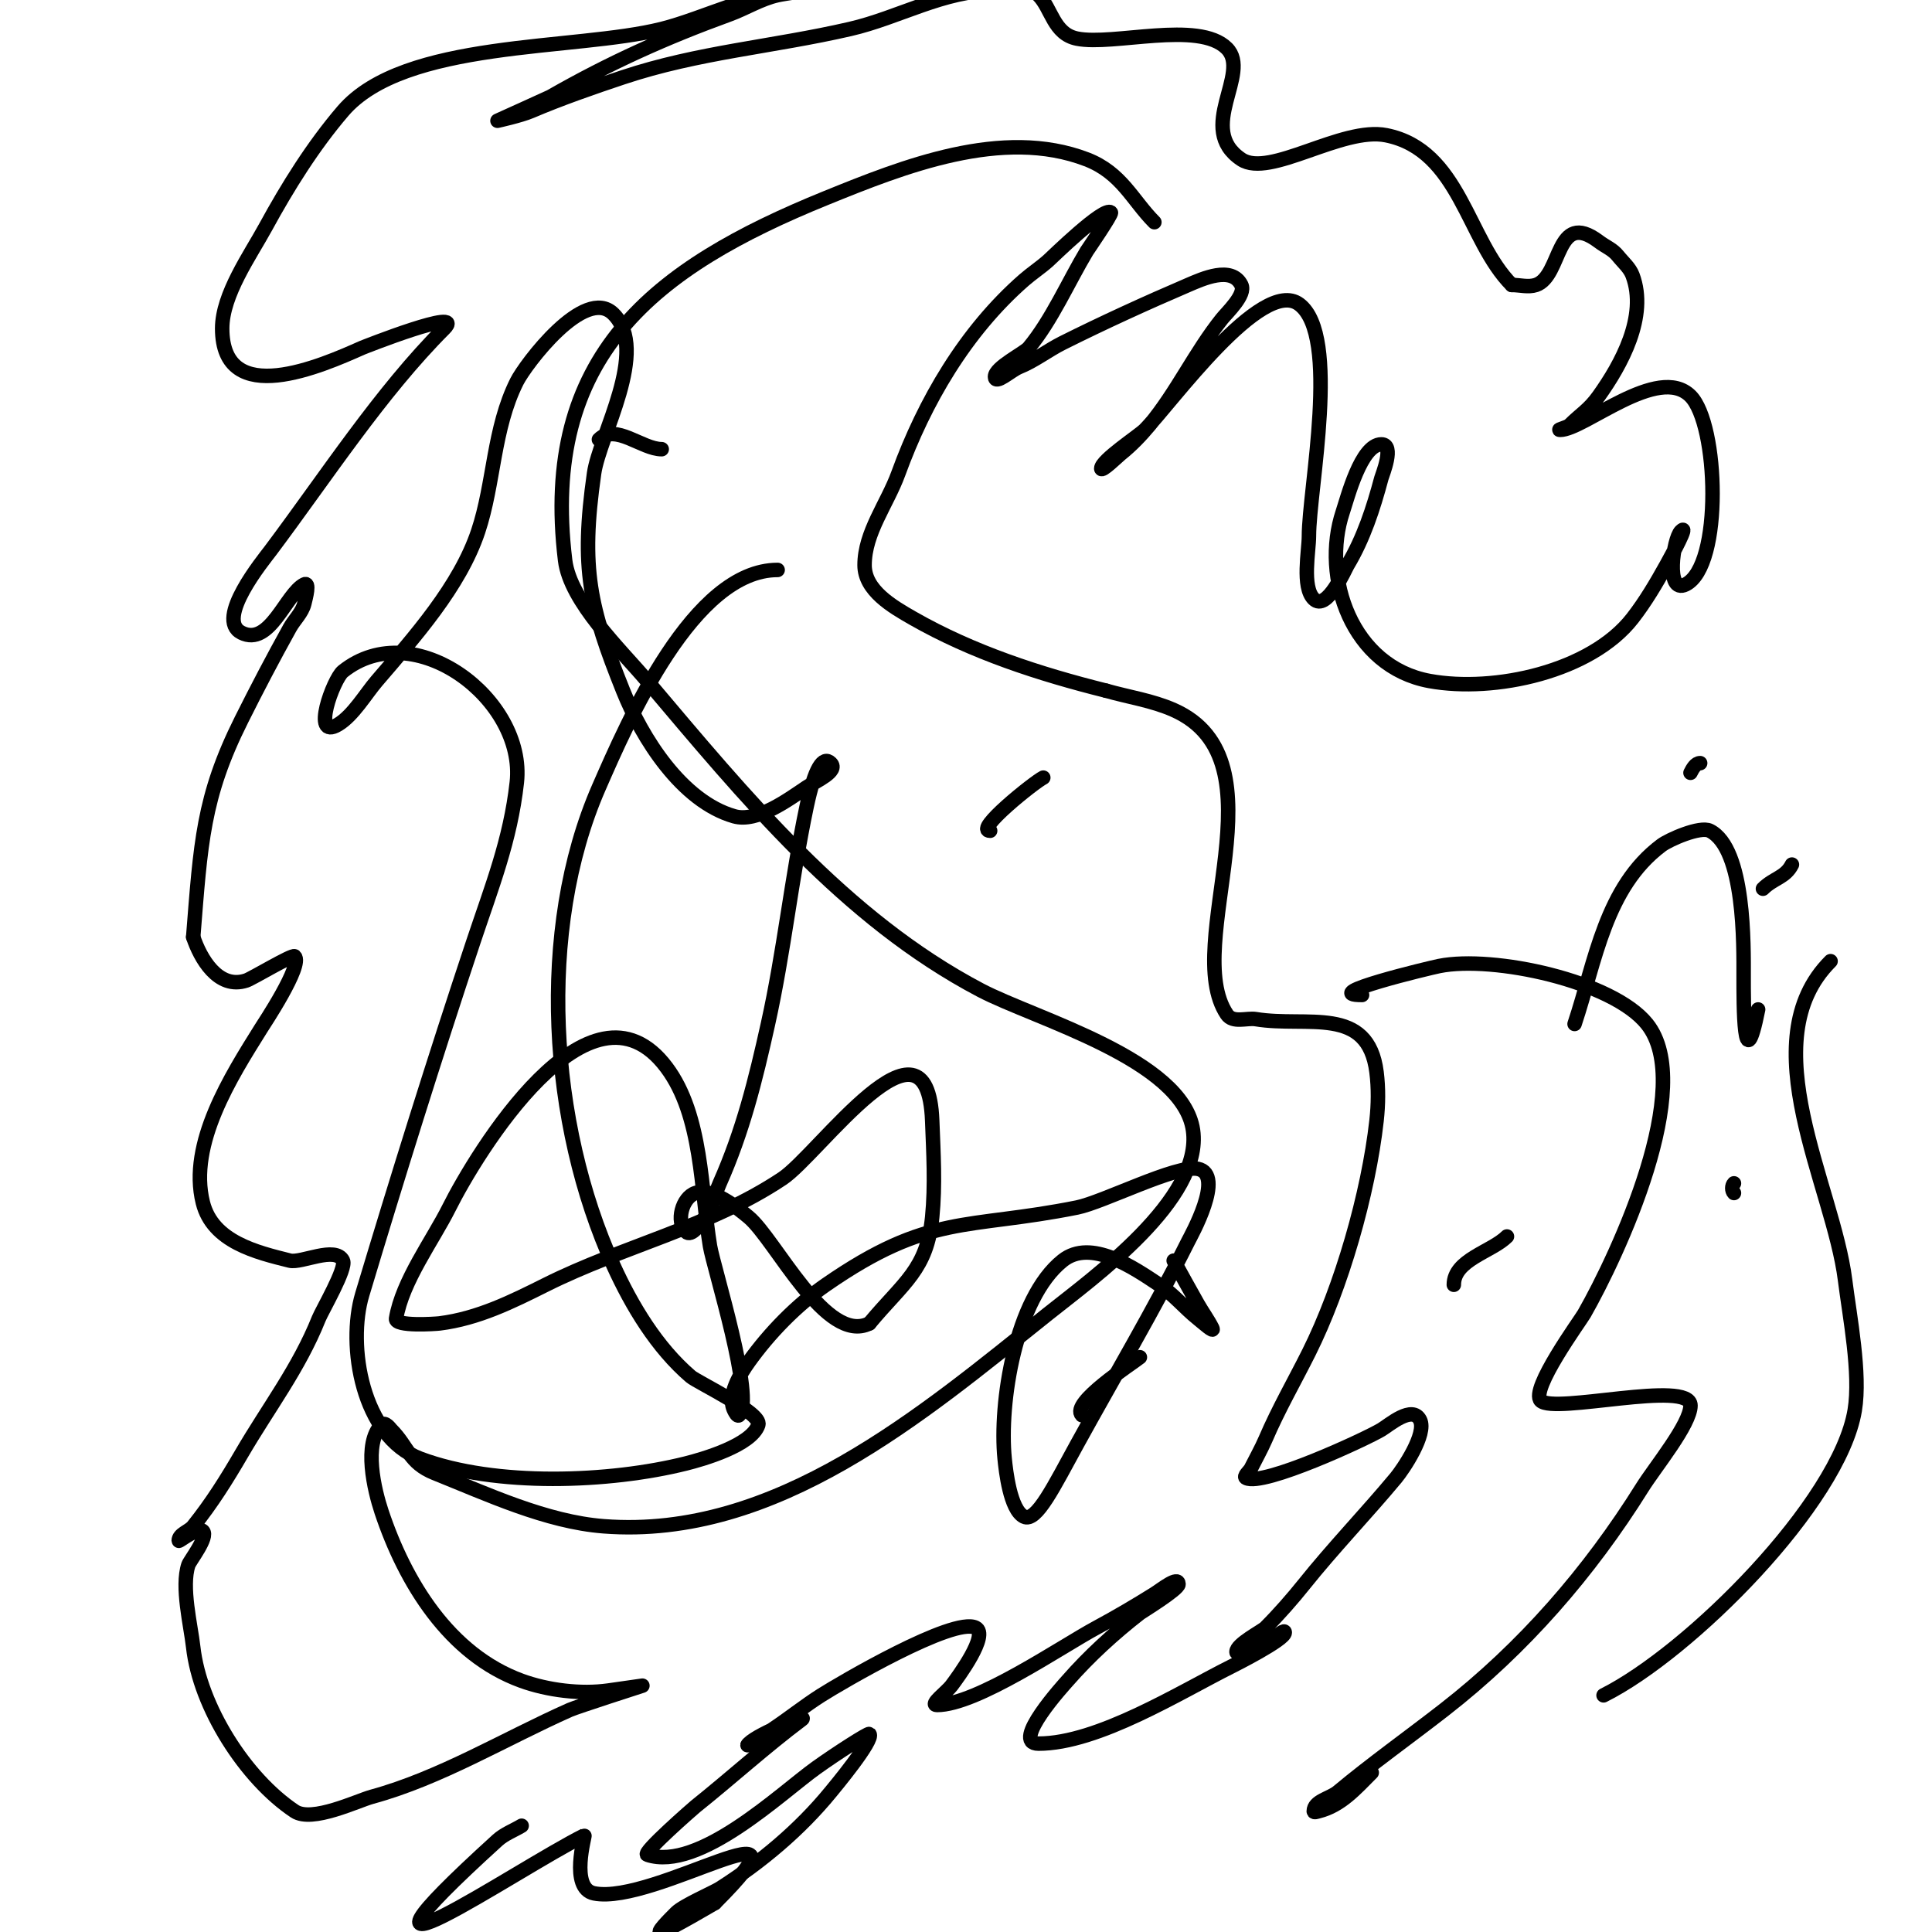<svg viewBox='0 0 400 400' version='1.1' xmlns='http://www.w3.org/2000/svg' xmlns:xlink='http://www.w3.org/1999/xlink'><g fill='none' stroke='#000000' stroke-width='3' stroke-linecap='round' stroke-linejoin='round'><path d='M239,46c-4.509,-4.509 -6.808,-10.234 -14,-13c-17.459,-6.715 -37.974,1.489 -54,8c-35.691,14.499 -59.128,32.696 -54,75c1.042,8.597 11.511,18.513 17,25c20.184,23.854 40.793,49.154 69,64c11.318,5.957 41.907,14.349 44,29c2.049,14.346 -20.894,30.715 -30,38c-26.082,20.866 -56.414,46.737 -92,44c-11.883,-0.914 -24.085,-6.634 -35,-11c-5.38,-2.152 -5.465,-5.465 -9,-9c-0.195,-0.195 -1.264,-1.736 -2,-1c-3.835,3.835 -1.481,13.558 0,18c4.861,14.584 13.996,29.544 29,35c5.388,1.959 12.268,2.819 18,2c2.333,-0.333 7,-1 7,-1c0,0 -13.645,4.398 -15,5c-13.528,6.013 -26.821,14.133 -41,18c-3.012,0.821 -12.409,5.394 -16,3c-10.222,-6.814 -19.627,-21.644 -21,-34c-0.498,-4.479 -2.51,-12.47 -1,-17c0.3,-0.899 4.204,-5.796 3,-7c-1.016,-1.016 -5,2.264 -5,2c0,-1.414 2.117,-1.896 3,-3c3.879,-4.849 6.891,-9.67 10,-15c5.616,-9.628 11.88,-17.701 16,-28c0.661,-1.653 5.794,-10.412 5,-12c-1.551,-3.101 -8.617,0.596 -11,0c-6.843,-1.711 -15.966,-3.863 -18,-12c-3.053,-12.213 5.872,-26.196 12,-36c0.582,-0.931 8.779,-13.221 7,-15c-0.439,-0.439 -8.821,4.607 -10,5c-5.872,1.957 -9.56,-4.679 -11,-9'/><path d='M40,194c1.551,-19.389 1.946,-28.893 10,-45c3.264,-6.528 6.483,-12.669 10,-19c0.944,-1.699 2.529,-3.114 3,-5c0.323,-1.294 1.193,-4.596 0,-4c-3.819,1.909 -7.103,12.949 -13,10c-5.569,-2.785 4.573,-15.098 6,-17c11.531,-15.374 22.812,-32.812 36,-46c4.559,-4.559 -16.795,3.909 -17,4c-8.23,3.658 -29,12.893 -29,-4c0,-7.019 5.814,-15.159 9,-21c4.561,-8.361 9.819,-16.789 16,-24c12.698,-14.814 47.993,-12.498 66,-17c8.715,-2.179 19.948,-8 29,-8c1.7,0 -3.341,0.631 -5,1c-3.505,0.779 -6.626,2.773 -10,4c-13.29,4.833 -24.782,10.018 -37,17c-0.275,0.157 -11,5 -11,5c0,0 4.77,-1.044 7,-2c5.94,-2.546 12.865,-4.955 19,-7c15.584,-5.195 30.947,-6.295 47,-10c10.16,-2.345 19.322,-8 30,-8c2.575,0 7.241,-0.759 9,1c2.745,2.745 3.102,8.02 8,9c7.514,1.503 25.166,-3.834 31,2c5.162,5.162 -6.522,16.652 3,23c5.841,3.894 20.839,-6.832 30,-5c15.28,3.056 16.766,21.766 26,31'/><path d='M313,59c1.667,0 3.419,0.527 5,0c5.409,-1.803 4.027,-15.73 13,-9c1.6,1.2 2.853,1.567 4,3c1.041,1.301 2.415,2.439 3,4c3.193,8.514 -2.366,18.512 -7,25c-2.037,2.852 -3.779,3.779 -6,6c-0.527,0.527 -2.745,1 -2,1c4.916,0 20.32,-13.68 27,-7c5.785,5.785 6.724,35.138 -1,39c-4.264,2.132 -2.559,-9.441 -1,-11c1.795,-1.795 -1.767,4.781 -3,7c-2.111,3.799 -4.332,7.569 -7,11c-8.616,11.078 -28.597,15.437 -42,13c-16.14,-2.935 -22.51,-21.471 -18,-35c0.965,-2.894 3.789,-14 8,-14c2.807,0 0.183,6.315 0,7c-1.659,6.22 -3.688,12.48 -7,18c-0.498,0.83 -4.305,9.695 -7,7c-2.498,-2.498 -1,-9.912 -1,-13c0,-9.677 6.574,-41.57 -2,-48c-7.752,-5.814 -26.755,20.755 -32,26c-1.247,1.247 -9,6.309 -9,8c0,0.81 3.429,-2.543 4,-3c2.209,-1.767 4.189,-3.827 6,-6c5.649,-6.779 9.399,-14.999 15,-22c1.027,-1.284 5.003,-4.994 4,-7c-2.018,-4.037 -8.041,-1.268 -11,0c-8.692,3.725 -17.539,7.769 -26,12c-3.029,1.514 -5.87,3.748 -9,5c-1.667,0.667 -5,3.795 -5,2c0,-1.936 6.067,-4.88 7,-6c4.729,-5.675 8.203,-13.672 12,-20c0.038,-0.064 5.28,-7.72 5,-8c-1.359,-1.359 -12.219,9.306 -13,10c-1.595,1.418 -3.394,2.595 -5,4c-12.137,10.619 -20.599,25.149 -26,40c-2.307,6.343 -7,12.251 -7,19c0,5.242 5.734,8.562 10,11c12.367,7.067 26.181,11.545 40,15'/><path d='M229,143c4.667,1.333 9.565,2.029 14,4c23.536,10.46 1.363,48.544 11,63c1.261,1.891 4.143,0.69 6,1c10.585,1.764 23.25,-3 25,11c0.413,3.308 0.368,6.687 0,10c-1.678,15.101 -7.272,34.544 -14,48c-3.022,6.045 -6.306,11.714 -9,18c-0.814,1.898 -2.147,4.295 -3,6c-0.333,0.667 -1.667,1.667 -1,2c3.566,1.783 24.784,-8.071 28,-10c1.615,-0.969 6.416,-5.168 8,-2c1.439,2.878 -3.491,10.189 -5,12c-6.155,7.386 -12.965,14.456 -19,22c-2.382,2.977 -5.228,6.228 -8,9c-0.742,0.742 -6,3.4 -6,5c0,0.745 1.293,-0.764 2,-1c2.115,-0.705 3.901,-0.601 6,-2c0.62,-0.413 2,-1.745 2,-1c0,1.478 -10.547,6.774 -11,7c-10.74,5.37 -27.682,16 -40,16c-5.886,0 5.408,-12.323 6,-13c4.485,-5.126 9.633,-9.826 15,-14c0.341,-0.265 8,-4.952 8,-6c0,-1.795 -3.478,1.049 -5,2c-3.927,2.454 -7.923,4.805 -12,7c-7.276,3.918 -24.819,16 -33,16c-1.667,0 2,-2.667 3,-4c1.301,-1.735 7.855,-10.572 5,-12c-4.581,-2.29 -28.057,11.491 -32,14c-3.395,2.16 -6.636,4.757 -10,7c-1.617,1.078 -6.374,4.374 -5,3c2.193,-2.193 12.711,-6.283 11,-5c-7.521,5.641 -14.609,12.088 -22,18c-0.335,0.268 -11.088,9.637 -10,10c10.716,3.572 27.755,-12.825 35,-18c4.365,-3.118 10.786,-7.214 11,-7c1.102,1.102 -7.501,11.39 -8,12c-6.44,7.871 -14.413,14.535 -23,20c-1.252,0.796 -7.511,3.511 -9,5c-1.179,1.179 -4.581,4.527 -3,4c1.921,-0.64 10.787,-5.878 11,-6'/><path d='M148,394c22.924,-22.924 -12.493,0.501 -25,-2c-5.123,-1.025 -1.773,-12.114 -2,-12c-14.159,7.079 -57.435,36.85 -18,1c1.438,-1.307 3.333,-2 5,-3'/><path d='M282,206c-9.329,0 13.937,-5.587 16,-6c11.154,-2.231 35.84,3.05 43,12c10.269,12.836 -6.065,47.864 -13,60c-0.823,1.44 -11.274,15.726 -9,18c2.783,2.783 31,-4.429 31,1c0,3.868 -7.36,12.776 -10,17c-10.934,17.494 -24.552,33.207 -41,46c-7.326,5.698 -14.946,11.122 -22,17c-1.64,1.366 -5,1.866 -5,4c0,0.333 0.677,0.081 1,0c4.657,-1.164 7.727,-4.727 11,-8'/><path d='M352,158c-0.943,0 -1.578,1.157 -2,2'/><path d='M326,212c4.363,-13.089 6.368,-28.276 18,-37c1.543,-1.158 7.976,-4.012 10,-3c7.341,3.67 7,24.022 7,30c0,6.02 -0.039,22.193 3,7'/><path d='M379,199c-16.654,16.654 0.561,46.487 3,66c0.947,7.574 3.269,19.385 2,27c-3.195,19.17 -34.218,50.109 -52,59'/><path d='M371,179c-1.339,2.678 -3.812,2.812 -6,5'/><path d='M359,245c-0.471,0.471 -0.471,1.529 0,2'/><path d='M312,256c-3.178,3.178 -11,4.798 -11,10'/><path d='M236,281c-1.736,1.389 -14.458,9.542 -12,12'/><path d='M216,161c-1.883,0.941 -14.457,11 -11,11'/><path d='M137,93c-4.106,0 -9.592,-5.408 -13,-2'/><path d='M161,118c-17.45,0 -30.993,31.27 -37,45c-12.929,29.553 -10.319,69.698 3,99c3.799,8.357 8.986,16.988 16,23c1.414,1.212 14.818,7.547 14,10c-1.414,4.242 -11.536,7.134 -15,8c-15.8,3.95 -39.39,4.854 -55,-1c-12.018,-4.507 -15.182,-23.395 -12,-34c7.232,-24.107 15.023,-49.069 23,-73c3.779,-11.336 7.668,-21.016 9,-33c1.907,-17.163 -21.277,-34.779 -36,-23c-1.965,1.572 -6.69,14.414 -1,11c3.134,-1.881 5.733,-6.355 8,-9c7.799,-9.099 17.185,-19.556 21,-31c3.335,-10.004 3.093,-21.186 8,-31c1.757,-3.514 14.073,-19.927 20,-14c7.547,7.547 -2.874,25.119 -4,33c-2.831,19.816 -0.891,27.773 6,45c3.878,9.696 12.094,22.884 23,26c4.773,1.364 11.265,-3.51 15,-6c1.961,-1.307 6.667,-3.333 5,-5c-1.545,-1.545 -3.289,0.872 -5,9c-3.14,14.915 -4.692,30.114 -8,45c-2.58,11.61 -5.191,22.18 -10,33c-1.031,2.32 -1.477,4.969 -3,7c-1,1.333 -2.821,4.179 -4,3c-2.108,-2.108 -0.774,-7.075 2,-8c3.462,-1.154 8.631,3.026 11,5c5.556,4.63 16.052,26.474 25,22'/><path d='M180,274c7.132,-8.558 11.91,-11.1 13,-22c0.663,-6.634 0.256,-13.338 0,-20c-0.967,-25.13 -23.456,6.97 -31,12c-15.056,10.037 -32.983,13.991 -49,22c-7.007,3.504 -14.032,7.004 -22,8c-0.757,0.095 -9.282,0.69 -9,-1c1.298,-7.791 7.569,-16.138 11,-23c5.454,-10.908 29.116,-50.179 45,-29c7.477,9.969 7.101,25.603 9,37c0.75,4.498 9.344,31.656 6,35c-0.333,0.333 -0.789,-0.578 -1,-1c-1.553,-3.107 1.357,-7.7 3,-10c4.273,-5.983 9.939,-11.804 16,-16c21.43,-14.836 28.996,-11.399 52,-16c5.339,-1.068 20.598,-8.88 25,-8c5.727,1.145 -1.516,14.032 -2,15c-7.095,14.191 -15.351,28.093 -23,42c-4.755,8.646 -8.427,16.287 -11,15c-2.873,-1.436 -3.753,-9.528 -4,-12c-1.147,-11.468 2.174,-33.139 12,-41c5.84,-4.672 14.776,1.518 20,5c2.948,1.966 5.233,4.786 8,7c0.938,0.751 3.537,3.075 3,2c-0.869,-1.738 -2.036,-3.312 -3,-5c-1.703,-2.98 -3.333,-6 -5,-9'/></g>
</svg>